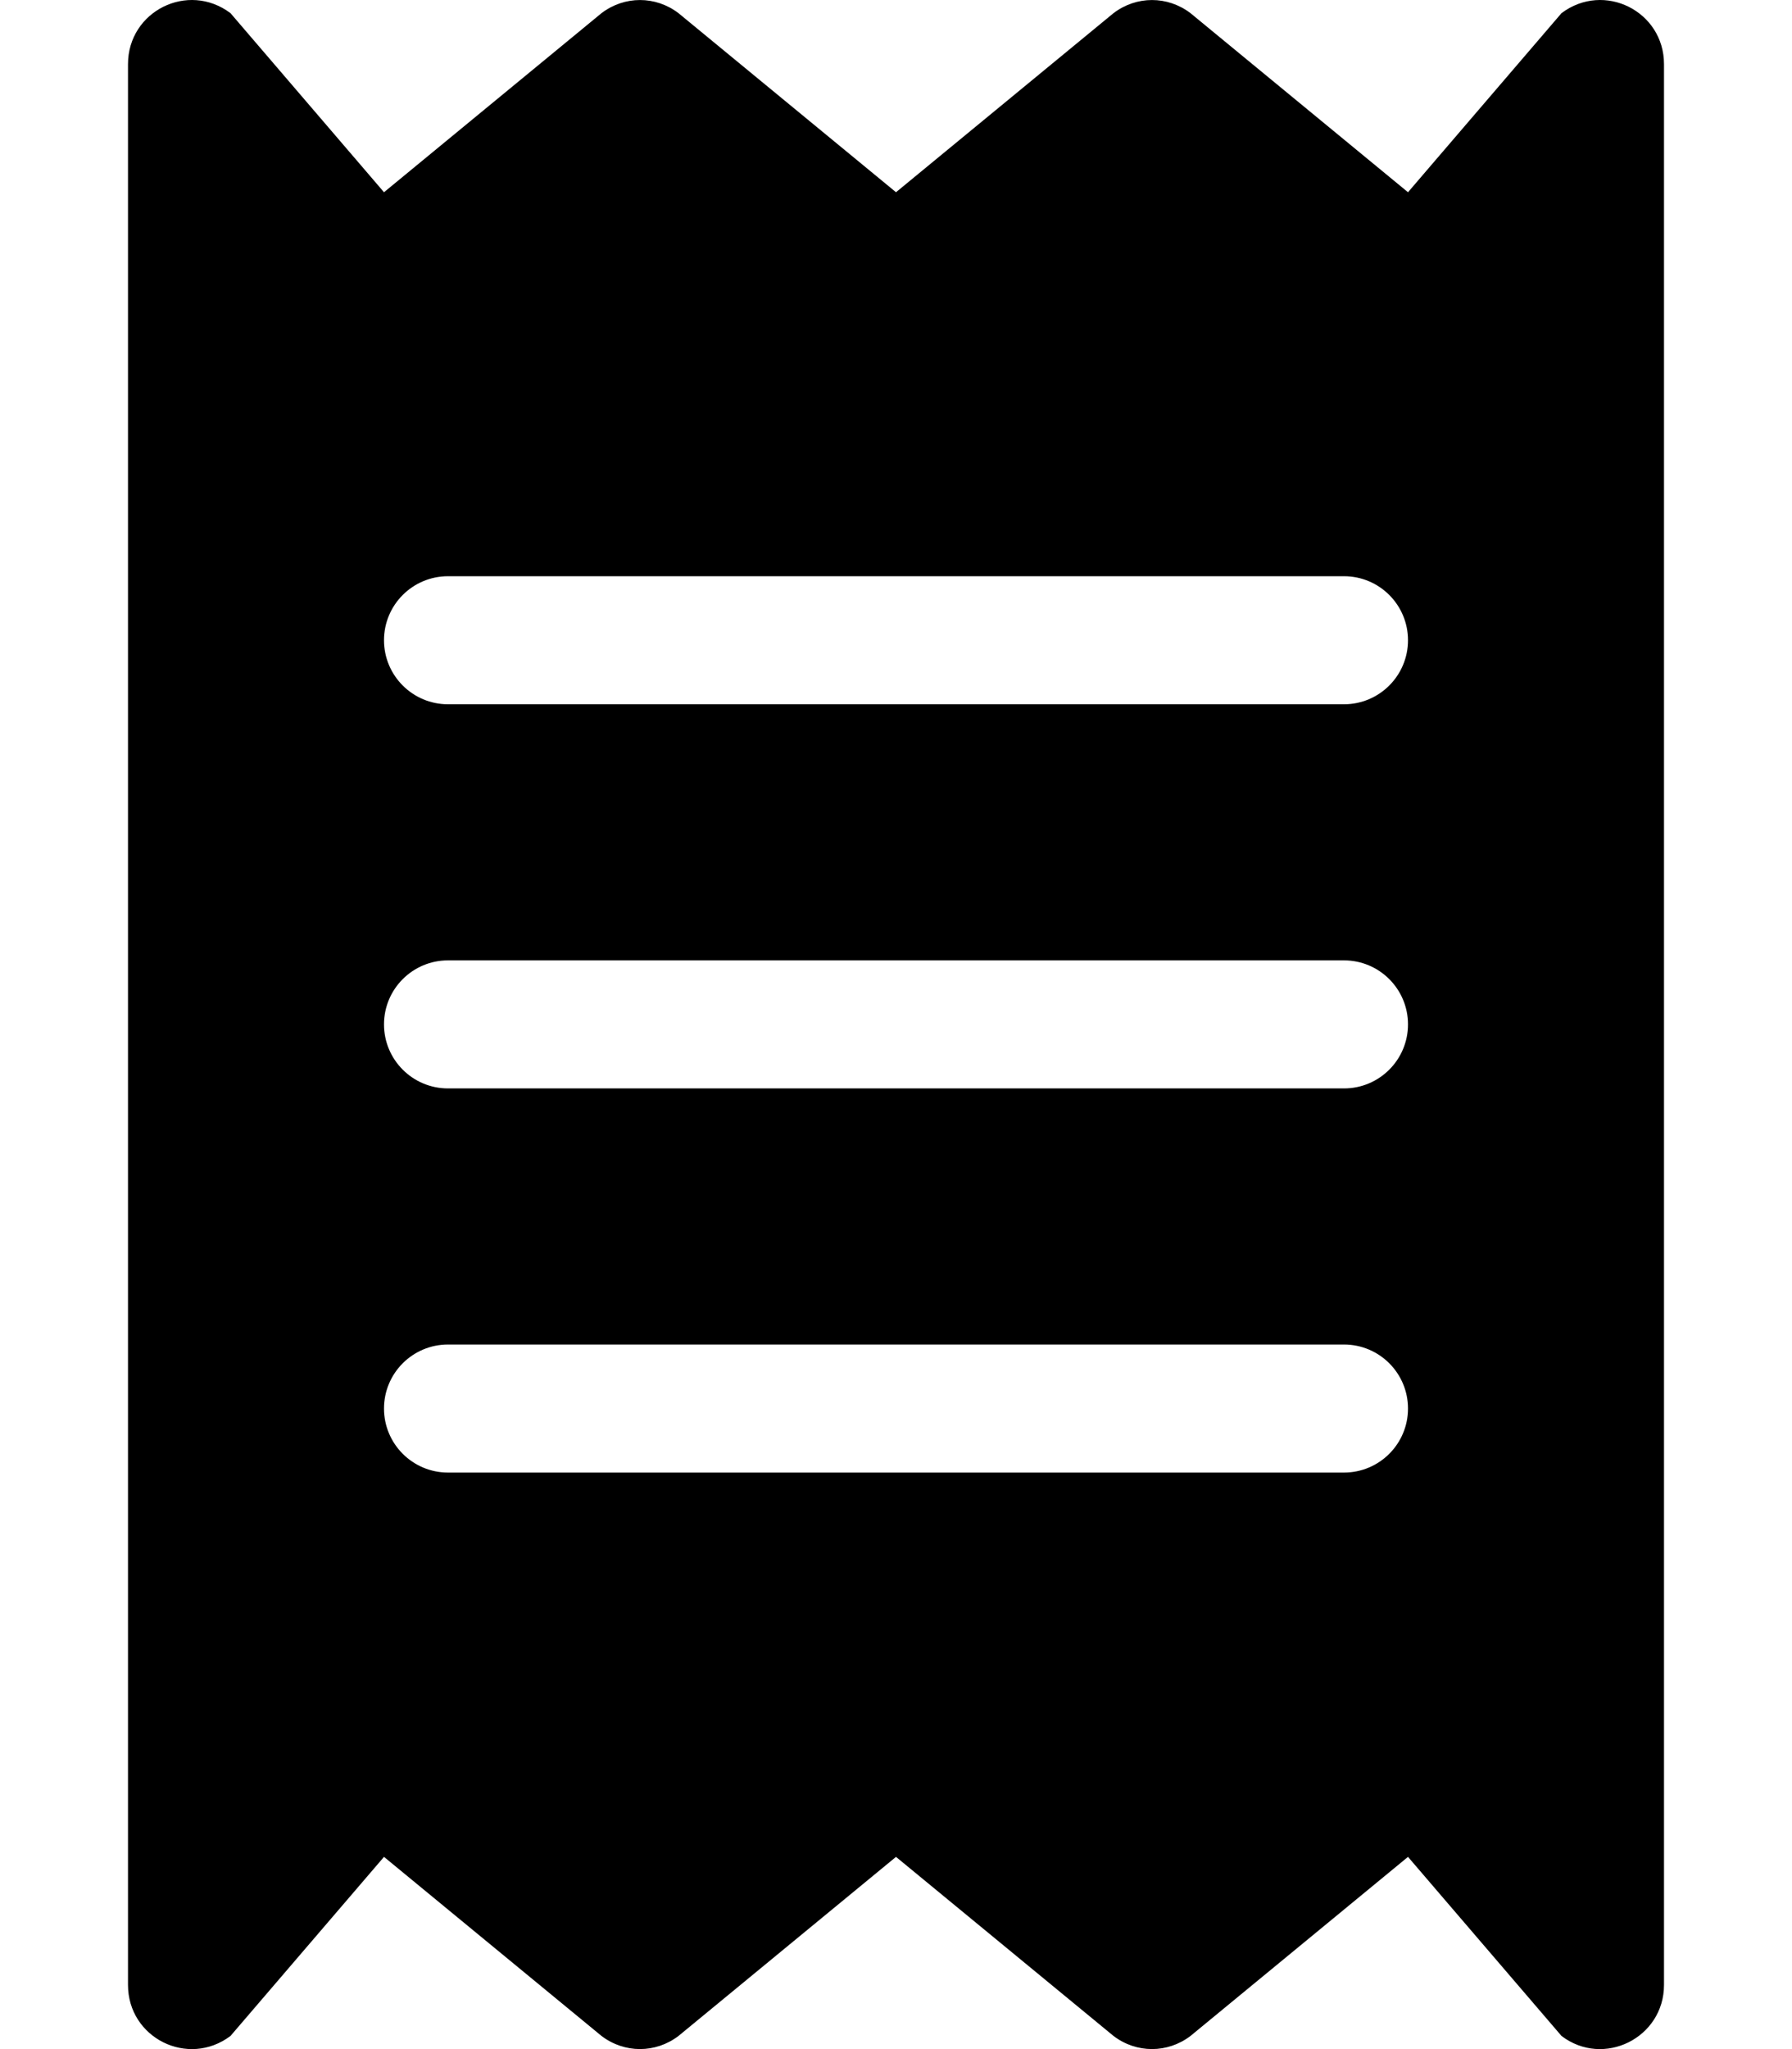 <svg xmlns="http://www.w3.org/2000/svg" viewBox="0 0 448 512"><!-- Font Awesome Pro 6.0.0-alpha2 by @fontawesome - https://fontawesome.com License - https://fontawesome.com/license (Commercial License) --><path d="M390.375 3.289L352 48.032L297.625 3.289C291.875 -1.086 284.125 -1.086 278.375 3.289L224 48.032L169.625 3.289C163.875 -1.086 156.125 -1.086 150.375 3.289L96 48.032L57.625 3.289C47 -4.71 32 2.789 32 16.037V495.964C32 509.212 47 516.711 57.625 508.712L96 463.969L150.375 508.712C156.125 513.086 163.875 513.086 169.625 508.712L224 463.969L278.375 508.712C284.125 513.086 291.875 513.086 297.625 508.712L352 463.969L390.375 508.712C400.875 516.711 416 509.212 416 495.964V16.037C416 2.789 401 -4.71 390.375 3.289ZM336 367.944H112C103.164 367.944 96 360.781 96 351.947C96 343.11 103.164 335.949 112 335.949H336C344.838 335.949 352 343.11 352 351.947C352 360.781 344.838 367.944 336 367.944ZM336 271.959H112C103.164 271.959 96 264.796 96 255.961C96 247.125 103.164 239.964 112 239.964H336C344.838 239.964 352 247.125 352 255.961C352 264.796 344.838 271.959 336 271.959ZM336 175.973H112C103.164 175.973 96 168.81 96 159.976C96 151.139 103.164 143.978 112 143.978H336C344.838 143.978 352 151.139 352 159.976C352 168.81 344.838 175.973 336 175.973Z"/></svg>